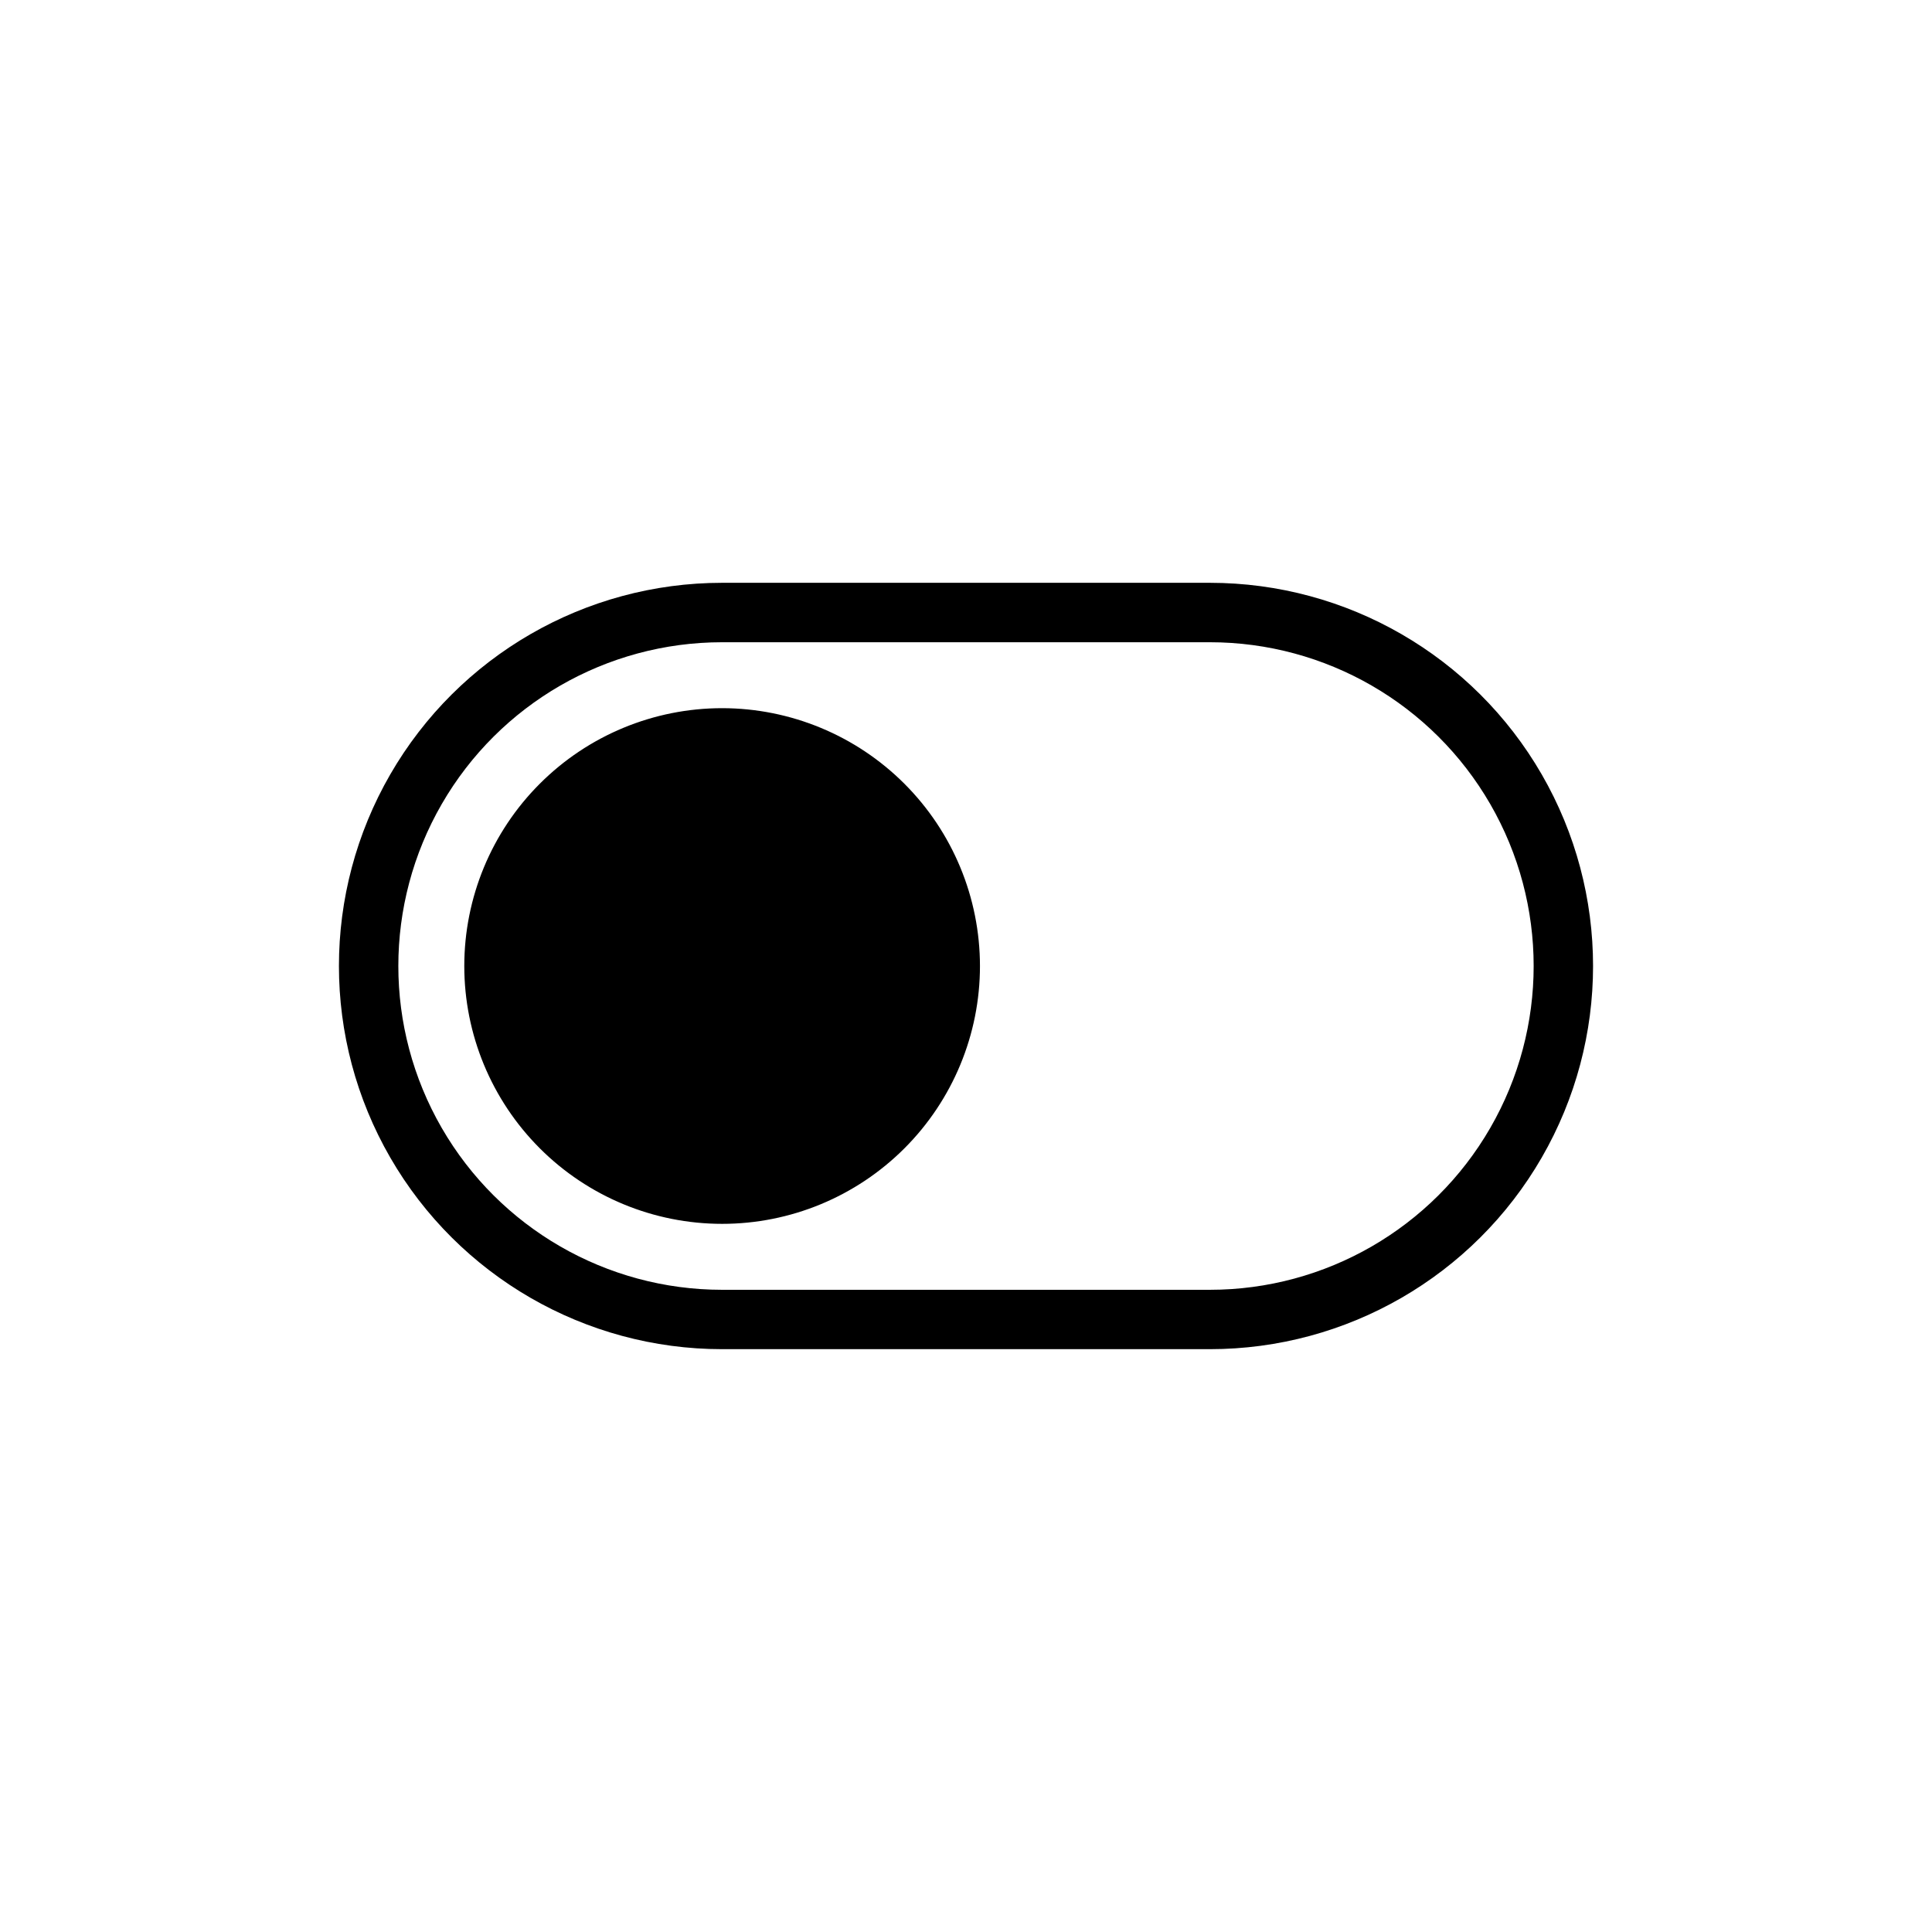 <?xml version="1.0" encoding="UTF-8"?>
<!-- Uploaded to: SVG Repo, www.svgrepo.com, Generator: SVG Repo Mixer Tools -->
<svg fill="#000000" width="800px" height="800px" version="1.1" viewBox="144 144 512 512" xmlns="http://www.w3.org/2000/svg">
 <path d="m464.63 298.45h-129.26c-36.281 0-69.805 19.355-87.945 50.773-18.141 31.422-18.141 70.133 0 101.55 18.141 31.418 51.664 50.773 87.945 50.773h129.26c36.277 0 69.805-19.355 87.941-50.773 18.141-31.418 18.141-70.129 0-101.55-18.137-31.418-51.664-50.773-87.941-50.773zm0 187.36h-129.26c-30.656 0-58.984-16.355-74.312-42.902-15.328-26.551-15.328-59.258 0-85.805 15.328-26.551 43.656-42.902 74.312-42.902h129.26c30.652 0 58.98 16.352 74.309 42.902 15.328 26.547 15.328 59.254 0 85.805-15.328 26.547-43.656 42.902-74.309 42.902zm-60.93-85.805c0 18.121-7.199 35.5-20.016 48.316-12.812 12.812-30.191 20.012-48.312 20.012-18.125 0-35.504-7.199-48.316-20.012-12.816-12.816-20.016-30.195-20.016-48.316 0-18.125 7.199-35.504 20.016-48.316 12.812-12.816 30.191-20.016 48.316-20.016 18.117 0.012 35.492 7.215 48.305 20.027 12.809 12.809 20.012 30.184 20.023 48.305z"/>
</svg>